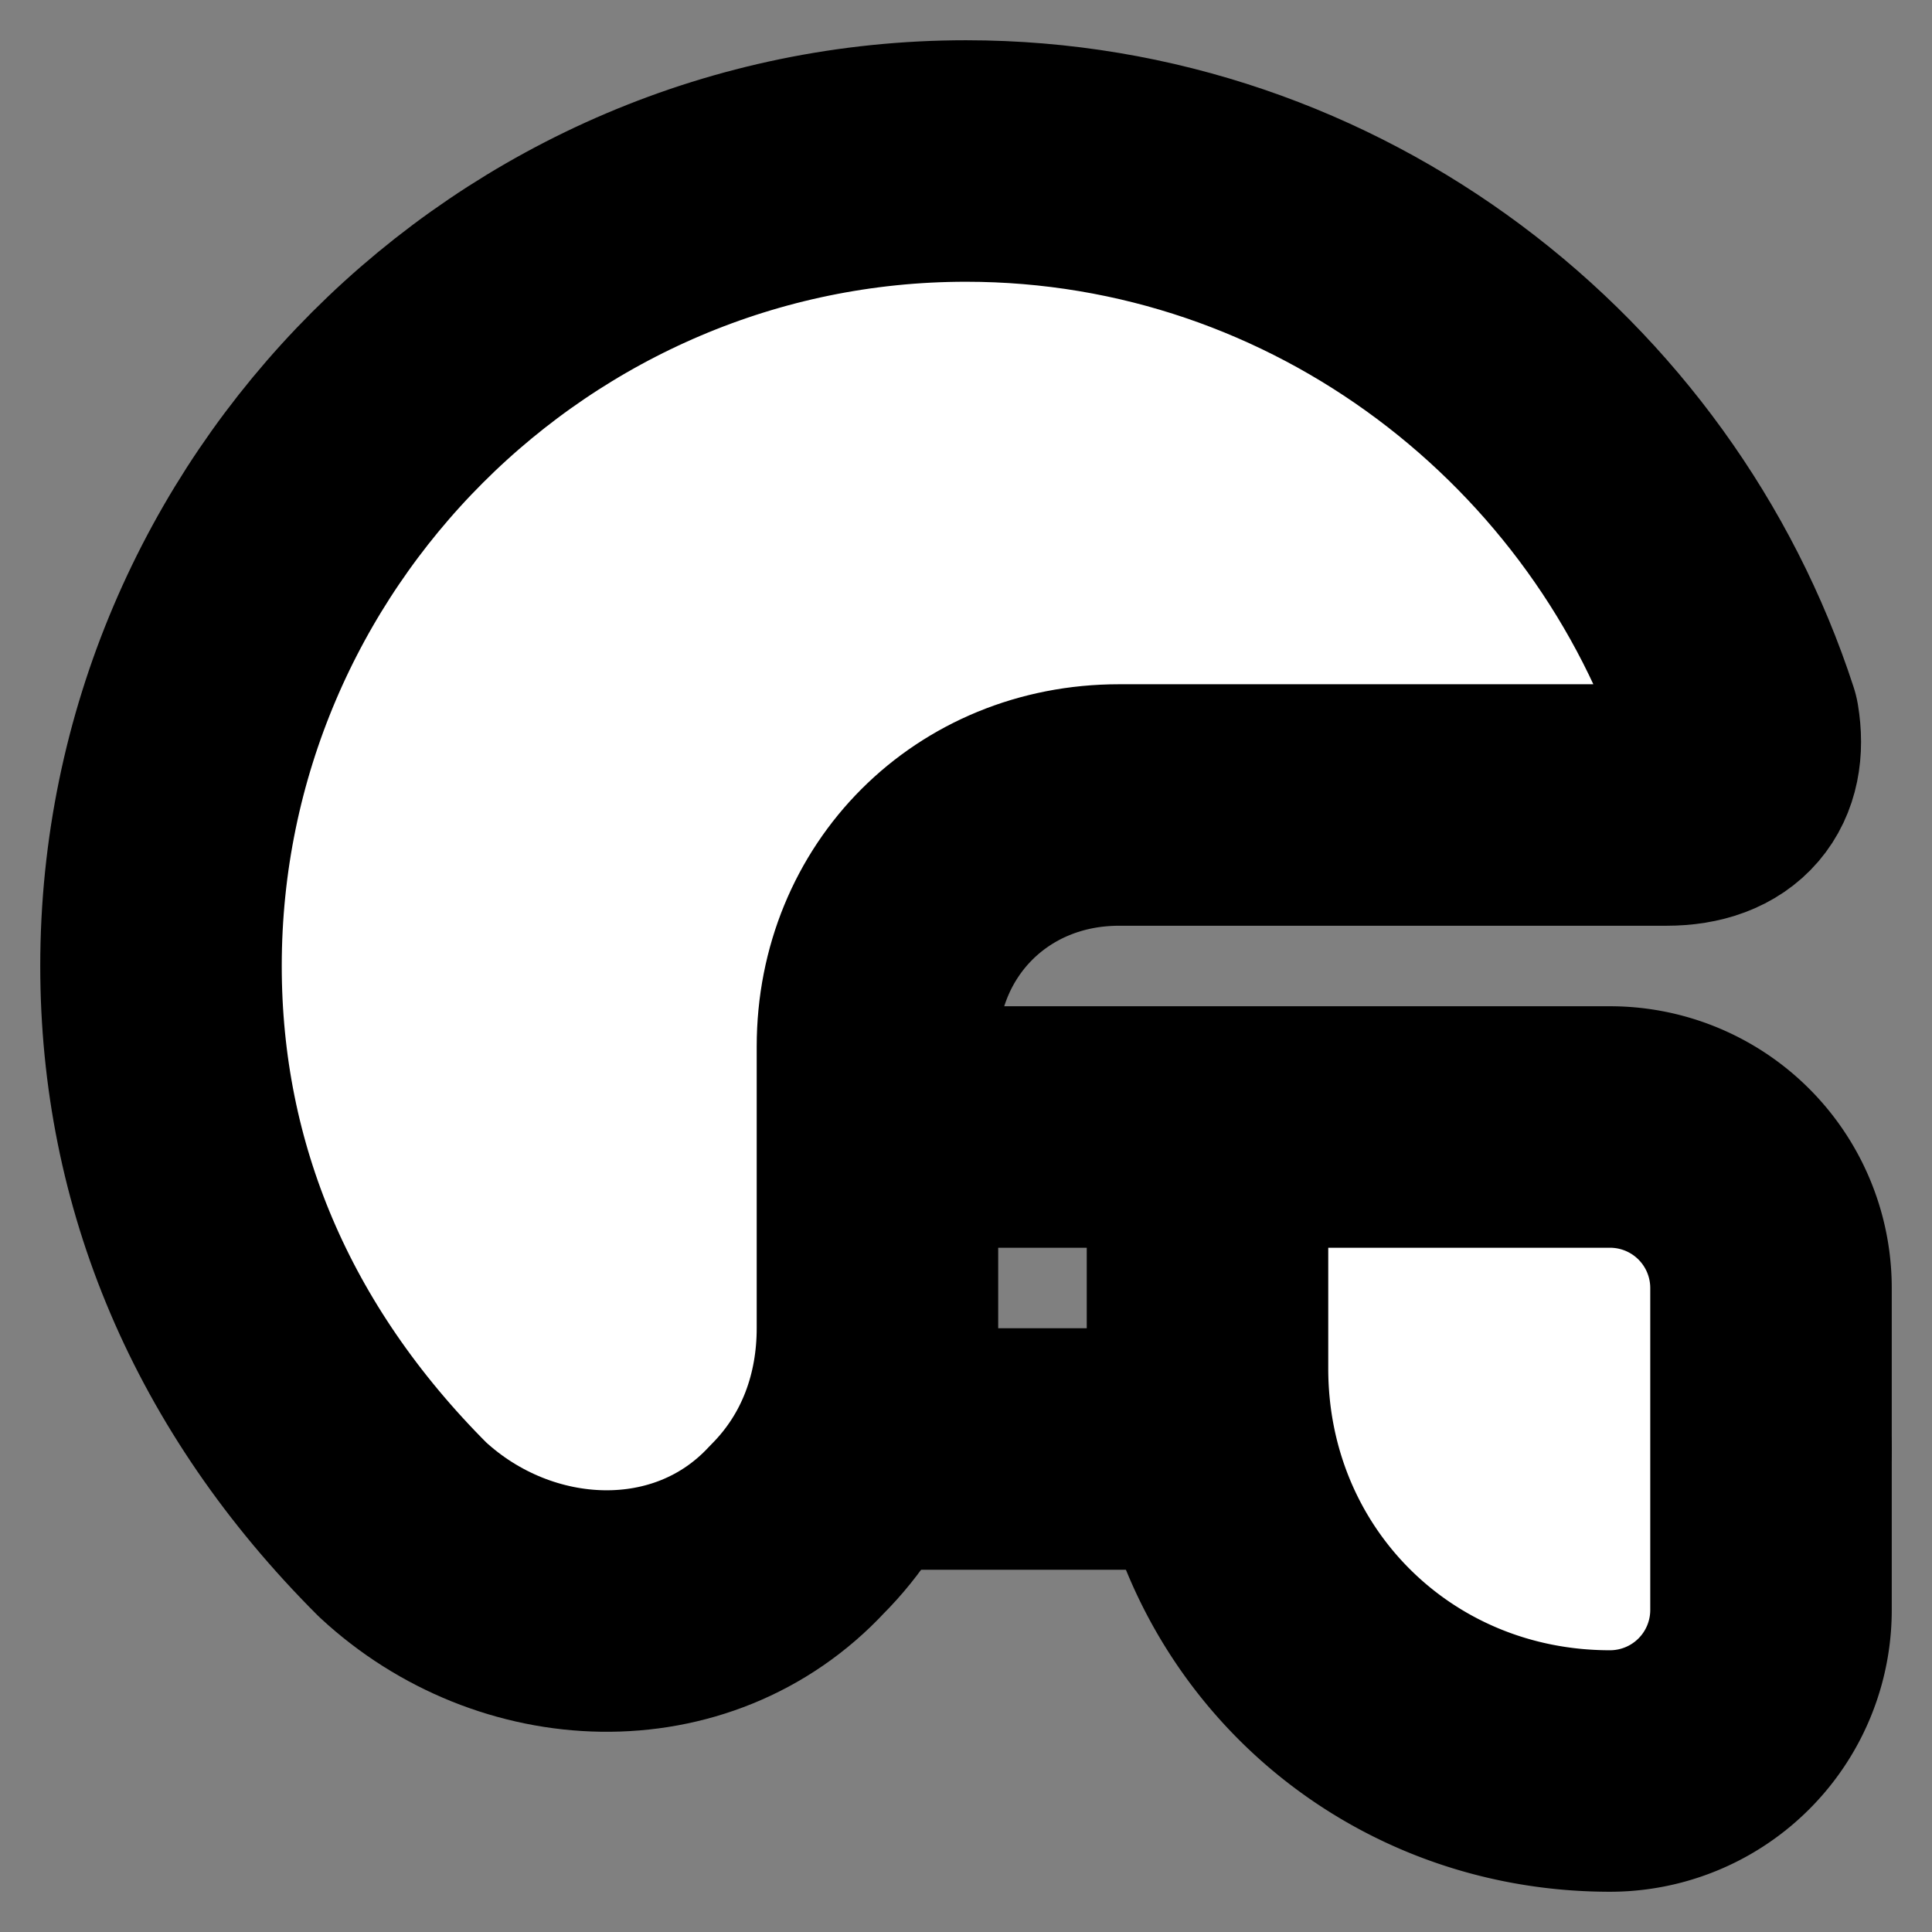 <svg xmlns="http://www.w3.org/2000/svg" width="24" height="24" viewBox="0 0 24 24" fill="#fff" stroke="currentColor" stroke-width="3" stroke-linecap="round" stroke-linejoin="round" class="lucide lucide-icon"><rect x="0" y="0" width="24" height="24" fill="#808080" stroke="none"/><style>
        @media screen and (prefers-color-scheme: light) {
          svg { fill: transparent !important; }
        }
        @media screen and (prefers-color-scheme: dark) {
          svg { stroke: #fff; fill: transparent !important; }
        }
      </style><path d="M7 14h.01"></path><path d="M21.6 9c-1.3-4-5.1-7-9.6-7C6.5 2 2 6.5 2 12c0 2.6 1 5 3 7 1.4 1.3 3.6 1.4 4.9 0 .7-.7 1-1.6 1-2.5V13c0-1.7 1.3-3 3-3h6.8c.7 0 1-.4.9-1z"></path><path d="M22 18H10.7"></path><path d="M11 14h9a2 2 0 0 1 2 2v4a2 2 0 0 1-2 2c-2.8 0-5-2.2-5-5v-3"></path></svg>